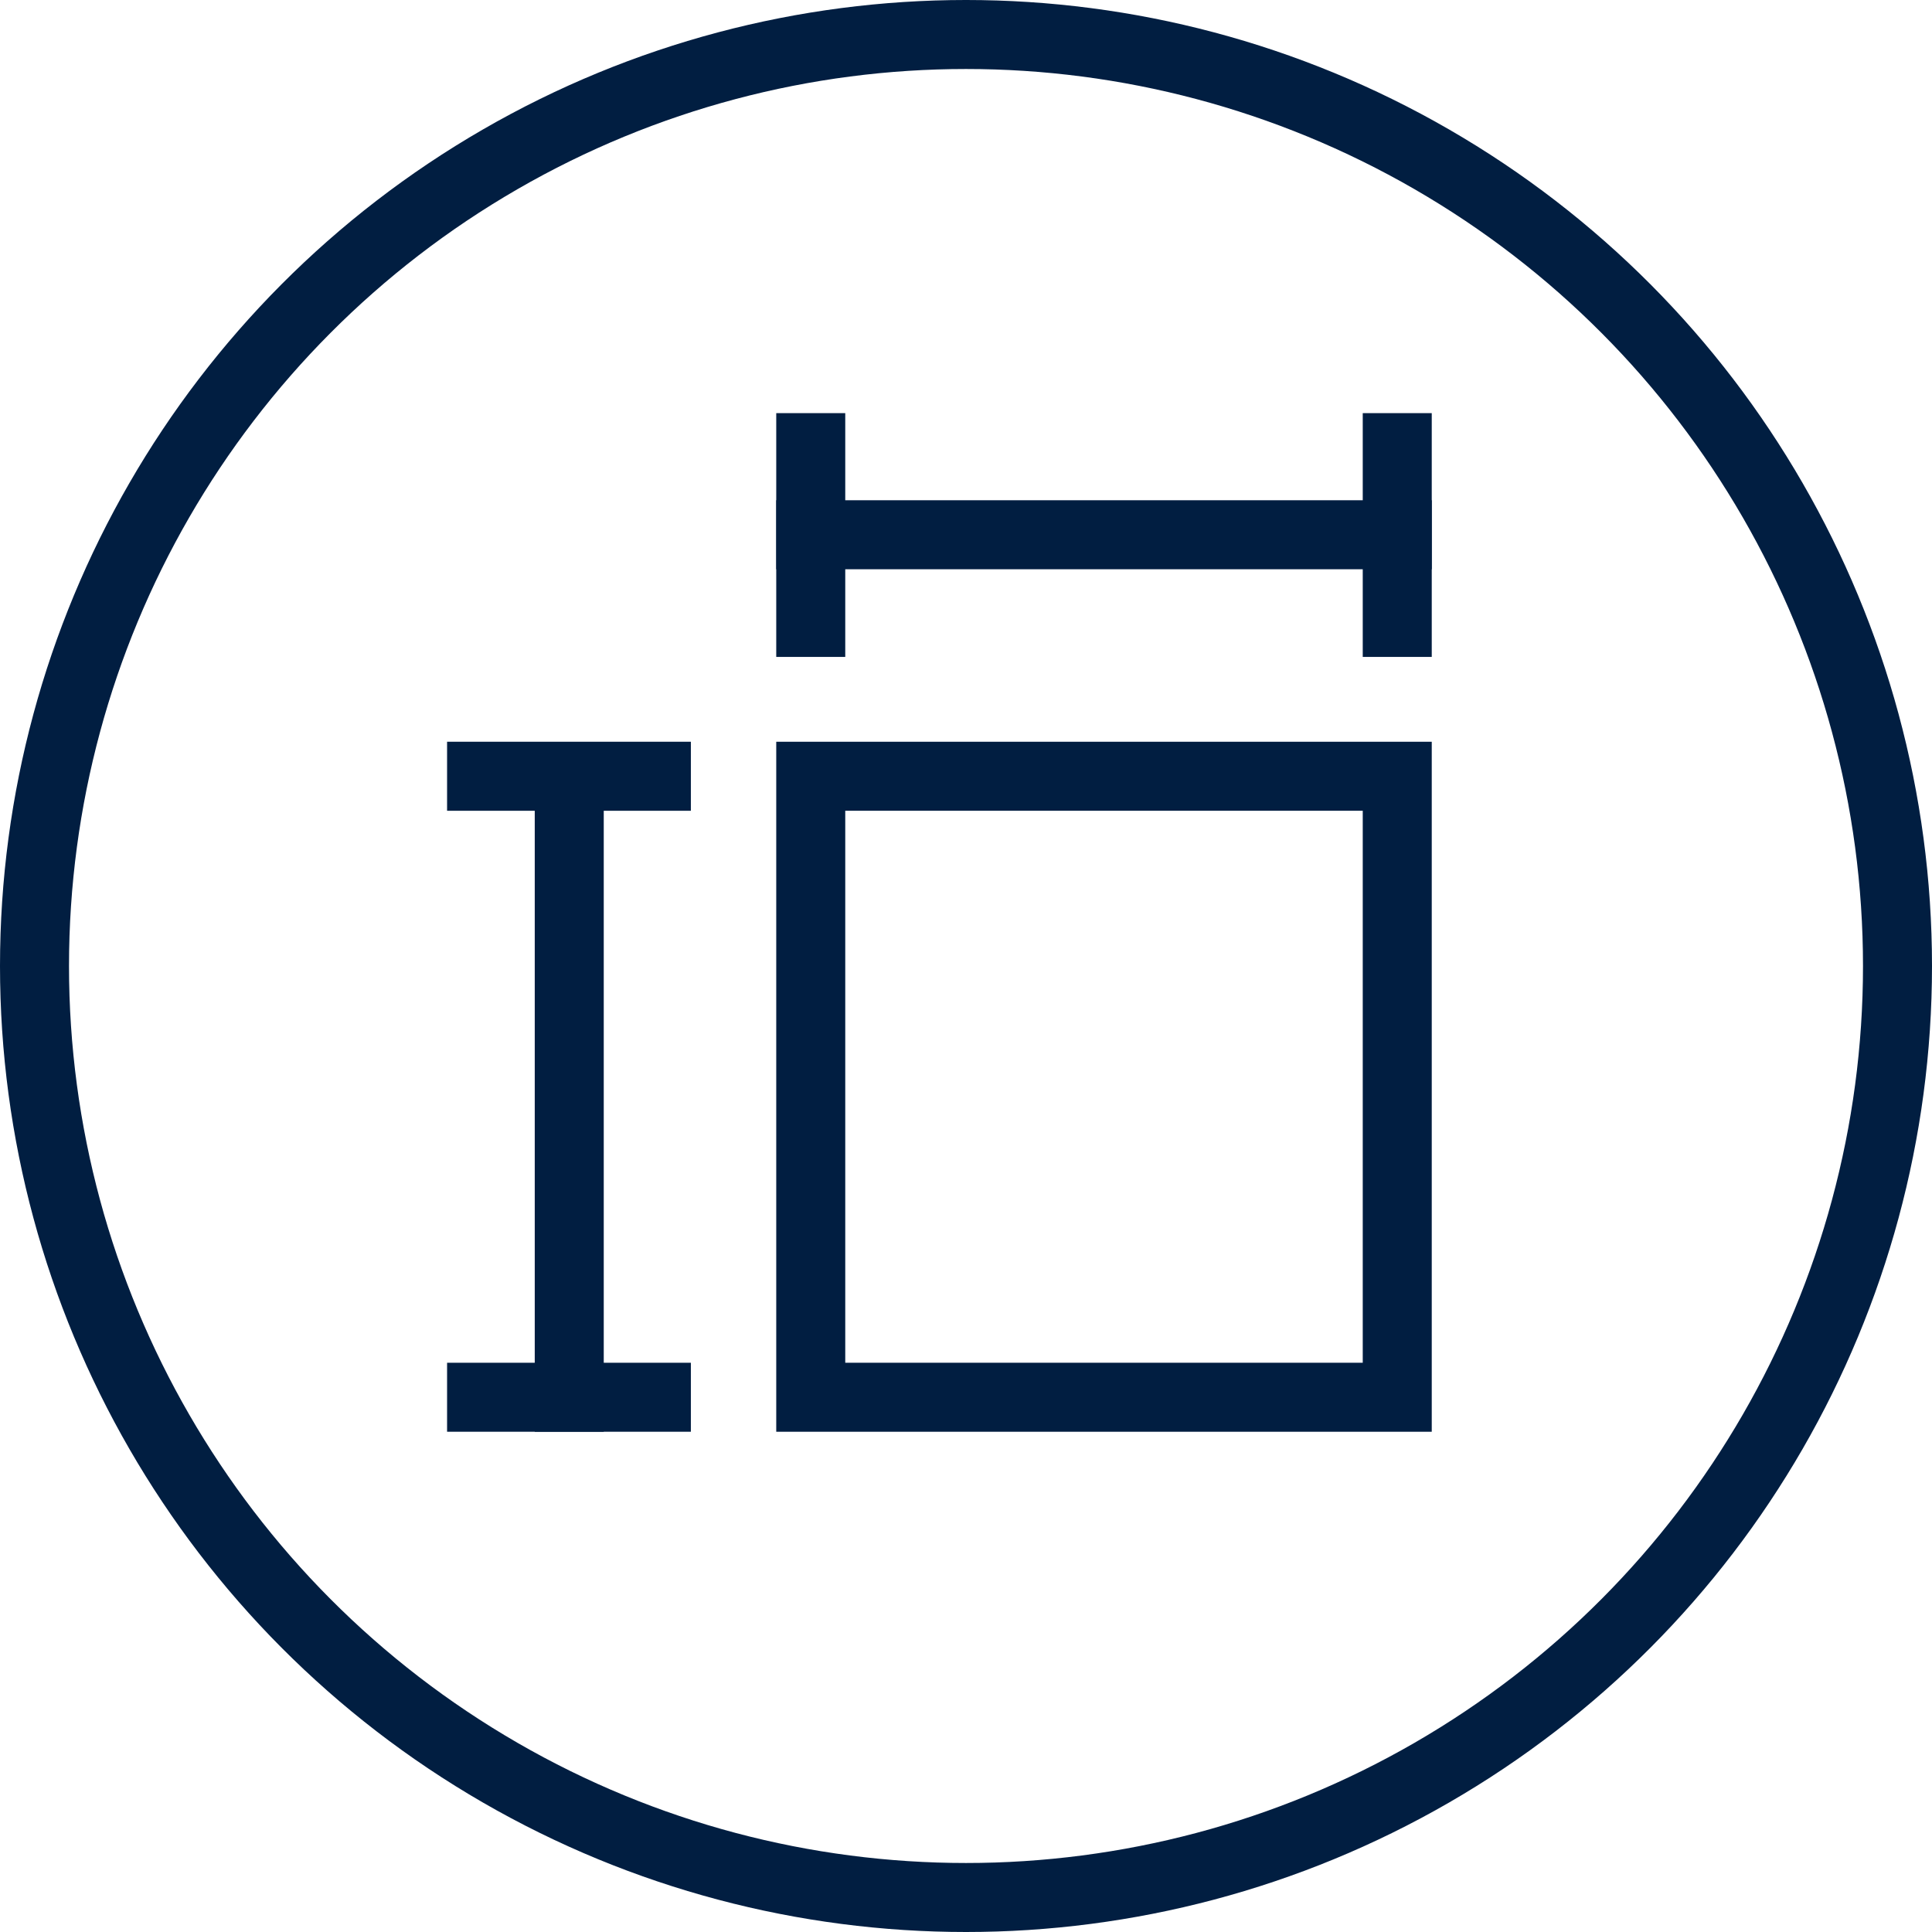 <?xml version="1.0" encoding="UTF-8"?>
<svg width="56px" height="56px" viewBox="0 0 56 56" version="1.1" xmlns="http://www.w3.org/2000/svg" xmlns:xlink="http://www.w3.org/1999/xlink">
    <!-- Generator: Sketch 53.1 (72631) - https://sketchapp.com -->
    <title>icon/flex/blue</title>
    <desc>Created with Sketch.</desc>
    <g id="Ovens" stroke="none" stroke-width="1" fill="none" fill-rule="evenodd">
        <g id="Elux-Buyingguide-100-Considerations-Ovens" transform="translate(-684, -1002)" stroke="#011E41">
            <g id="Tabs" transform="translate(0, 988)">
                <g id="Not-Selected" transform="translate(637, 0)">
                    <g id="icon/considerations/blue" transform="translate(48, 15)">
                        <g id="icon-considerations-blue-(1)-copy">
                            <circle id="Oval-5" stroke-width="2" cx="27" cy="27" r="27"></circle>
                            <g id="Layer_1" transform="translate(12, 11)" stroke-width="2">
                                <rect id="Rectangle" x="10.5" y="10.5" width="17" height="18"></rect>
                                <g id="Group-2" stroke-linecap="square" transform="translate(10, 0)">
                                    <path d="M0.5,3.5 L17.5,3.5" id="Line"></path>
                                    <path d="M0.5,0.975 L0.5,6.041" id="Line"></path>
                                    <path d="M17.5,0.975 L17.5,6.041" id="Line"></path>
                                </g>
                                <g id="Group-2" stroke-linecap="square" transform="translate(3.5, 20) rotate(90) translate(-3.5, -20) translate(-6.5, 16.5)">
                                    <path d="M0.993,3.5 L18.5,3.5" id="Line"></path>
                                    <path d="M0.5,0.975 L0.5,6.041" id="Line"></path>
                                    <path d="M18.5,0.975 L18.5,6.041" id="Line"></path>
                                </g>
                            </g>
                        </g>
                    </g>
                </g>
            </g>
        </g>
    </g>
</svg>